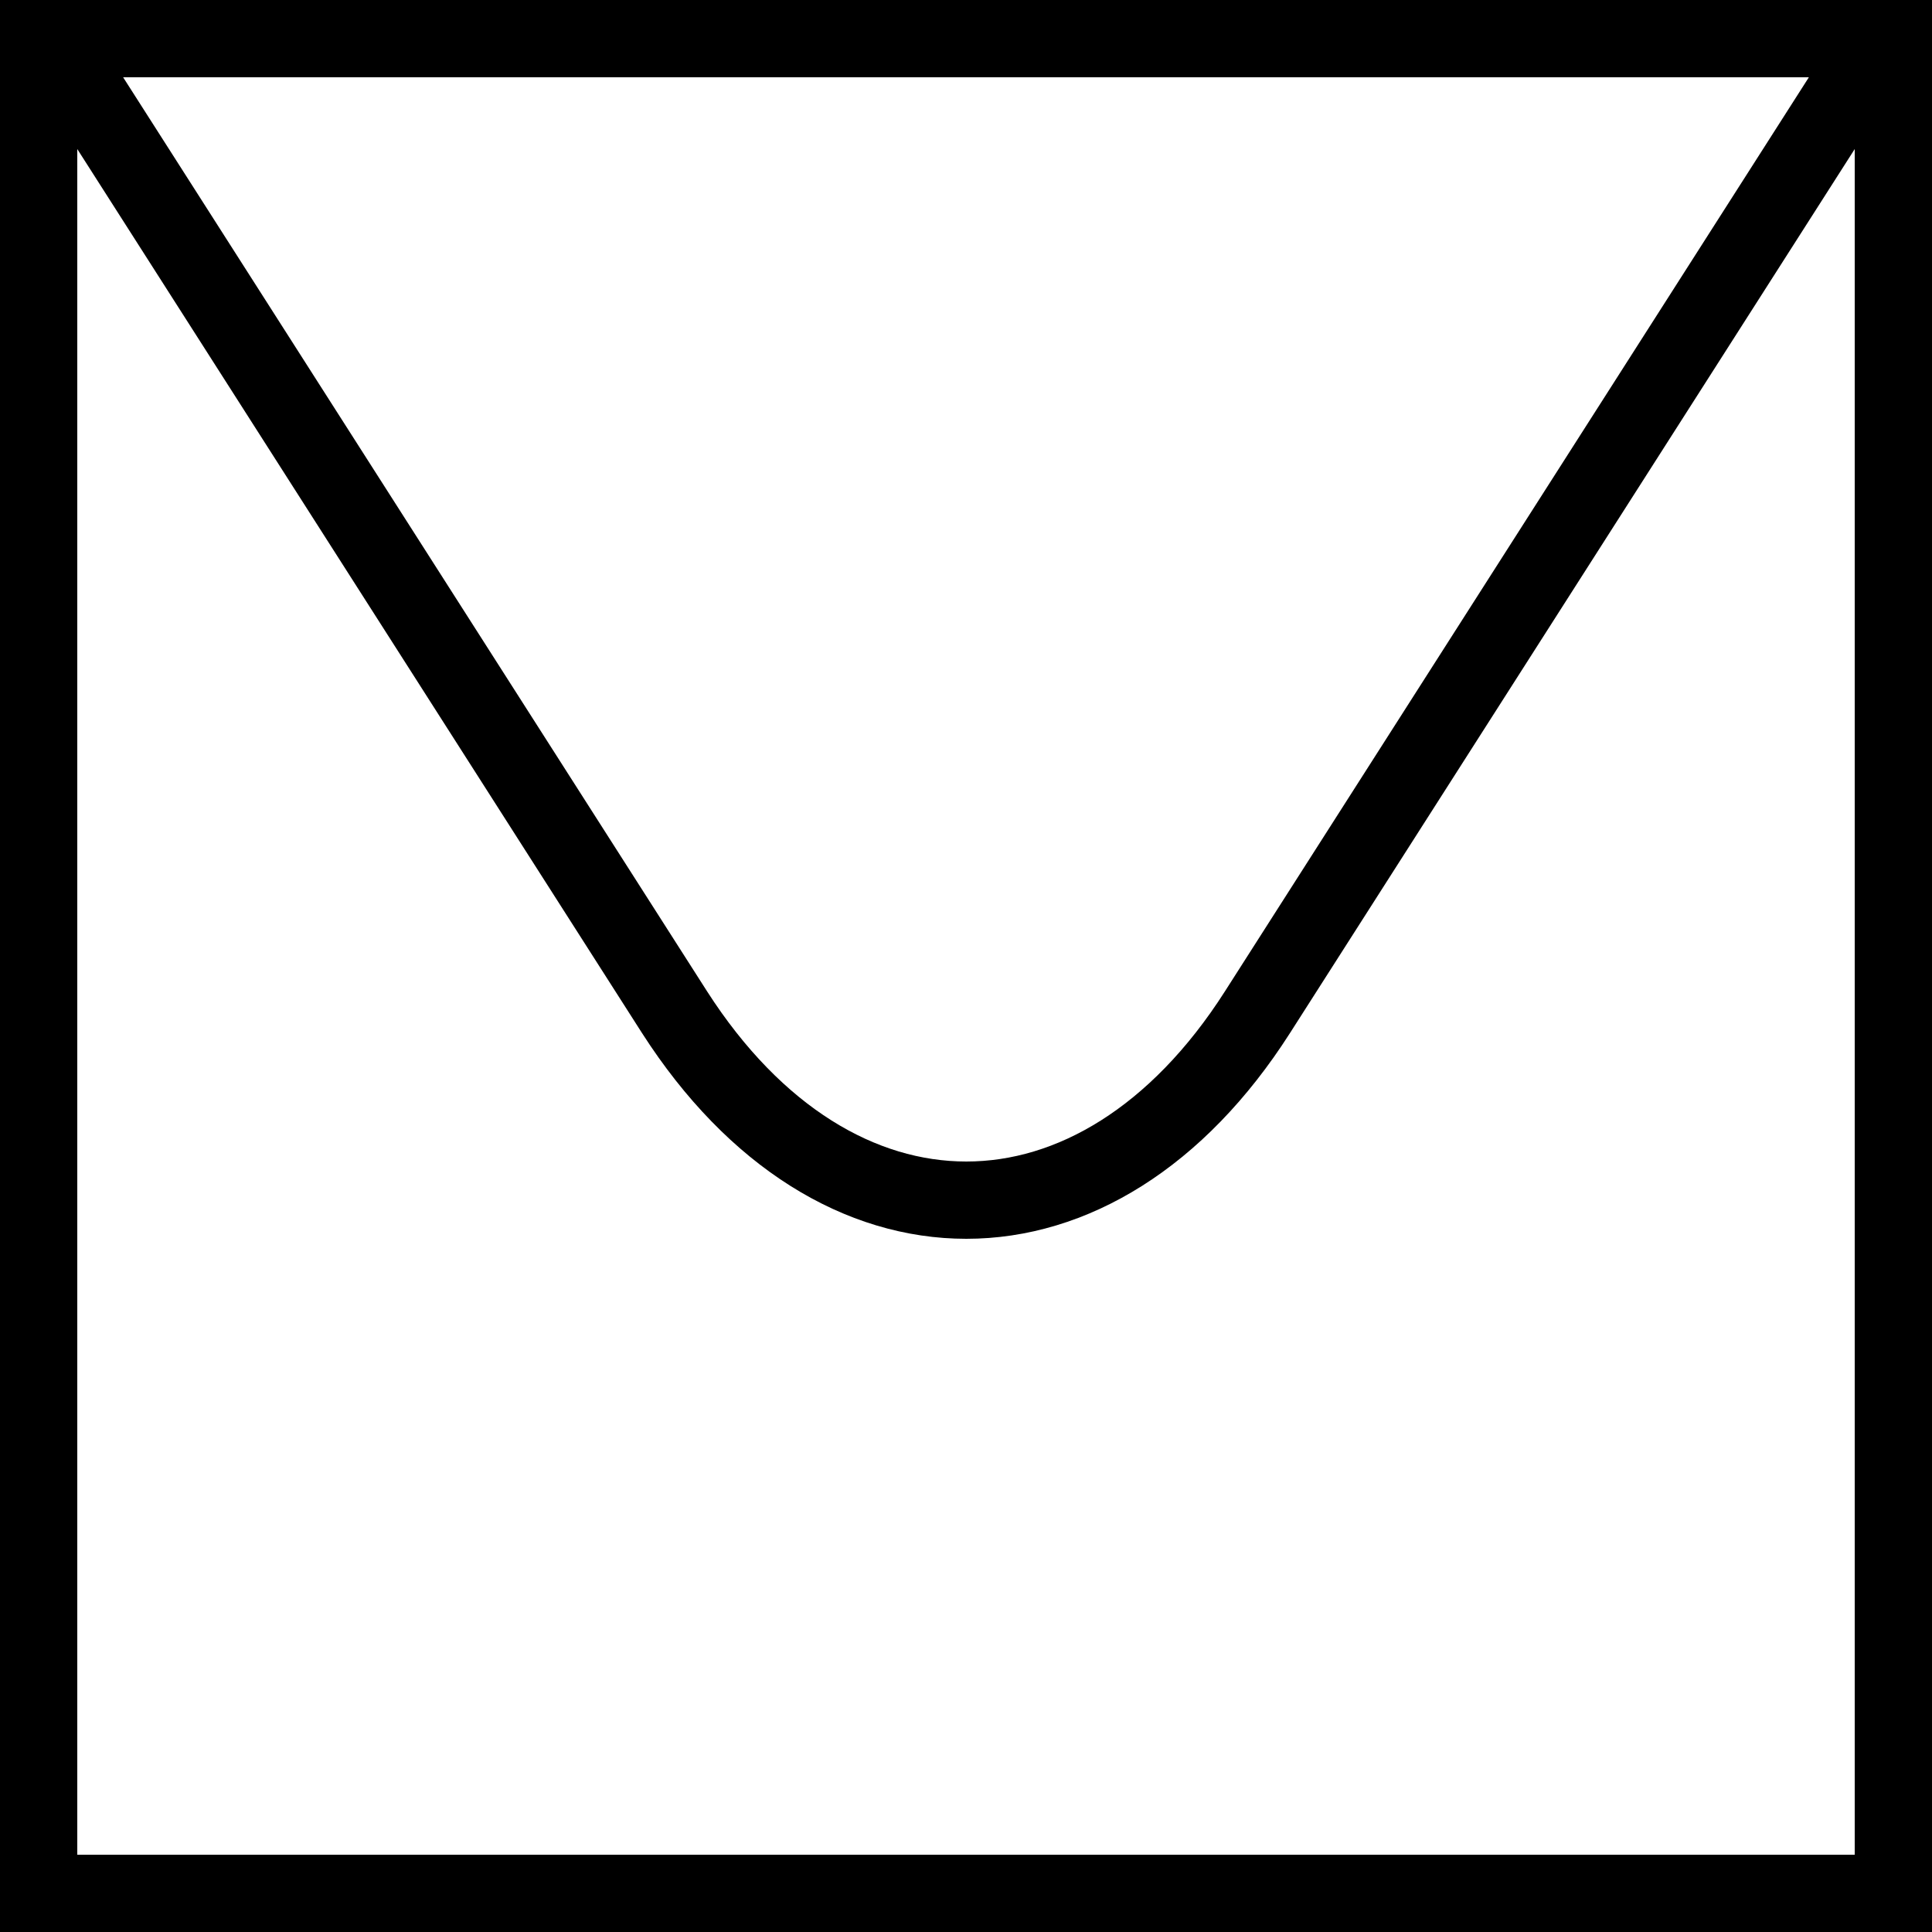 <?xml version="1.0" encoding="utf-8"?>
<!-- Generator: Adobe Illustrator 23.1.1, SVG Export Plug-In . SVG Version: 6.00 Build 0)  -->
<svg version="1.1" id="Laag_1" xmlns="http://www.w3.org/2000/svg" xmlns:xlink="http://www.w3.org/1999/xlink" x="0px" y="0px"
	 viewBox="0 0 25 25" style="enable-background:new 0 0 25 25;" xml:space="preserve">
<style type="text/css">
	.st0{fill:none;}
	.st1{fill:#FFFFFF;}
	.st2{fill:none;stroke:#000000;stroke-miterlimit:10;}
</style>
<g>
	<g>
		<path d="M24,1v23H1V1H24 M25,0H0v25h25V0L25,0z"/>
	</g>
</g>
<g>
	<path class="st2" d="M24,1l-7.73,12.1c-2.07,3.24-5.46,3.24-7.54,0L1,1"/>
</g>
</svg>
